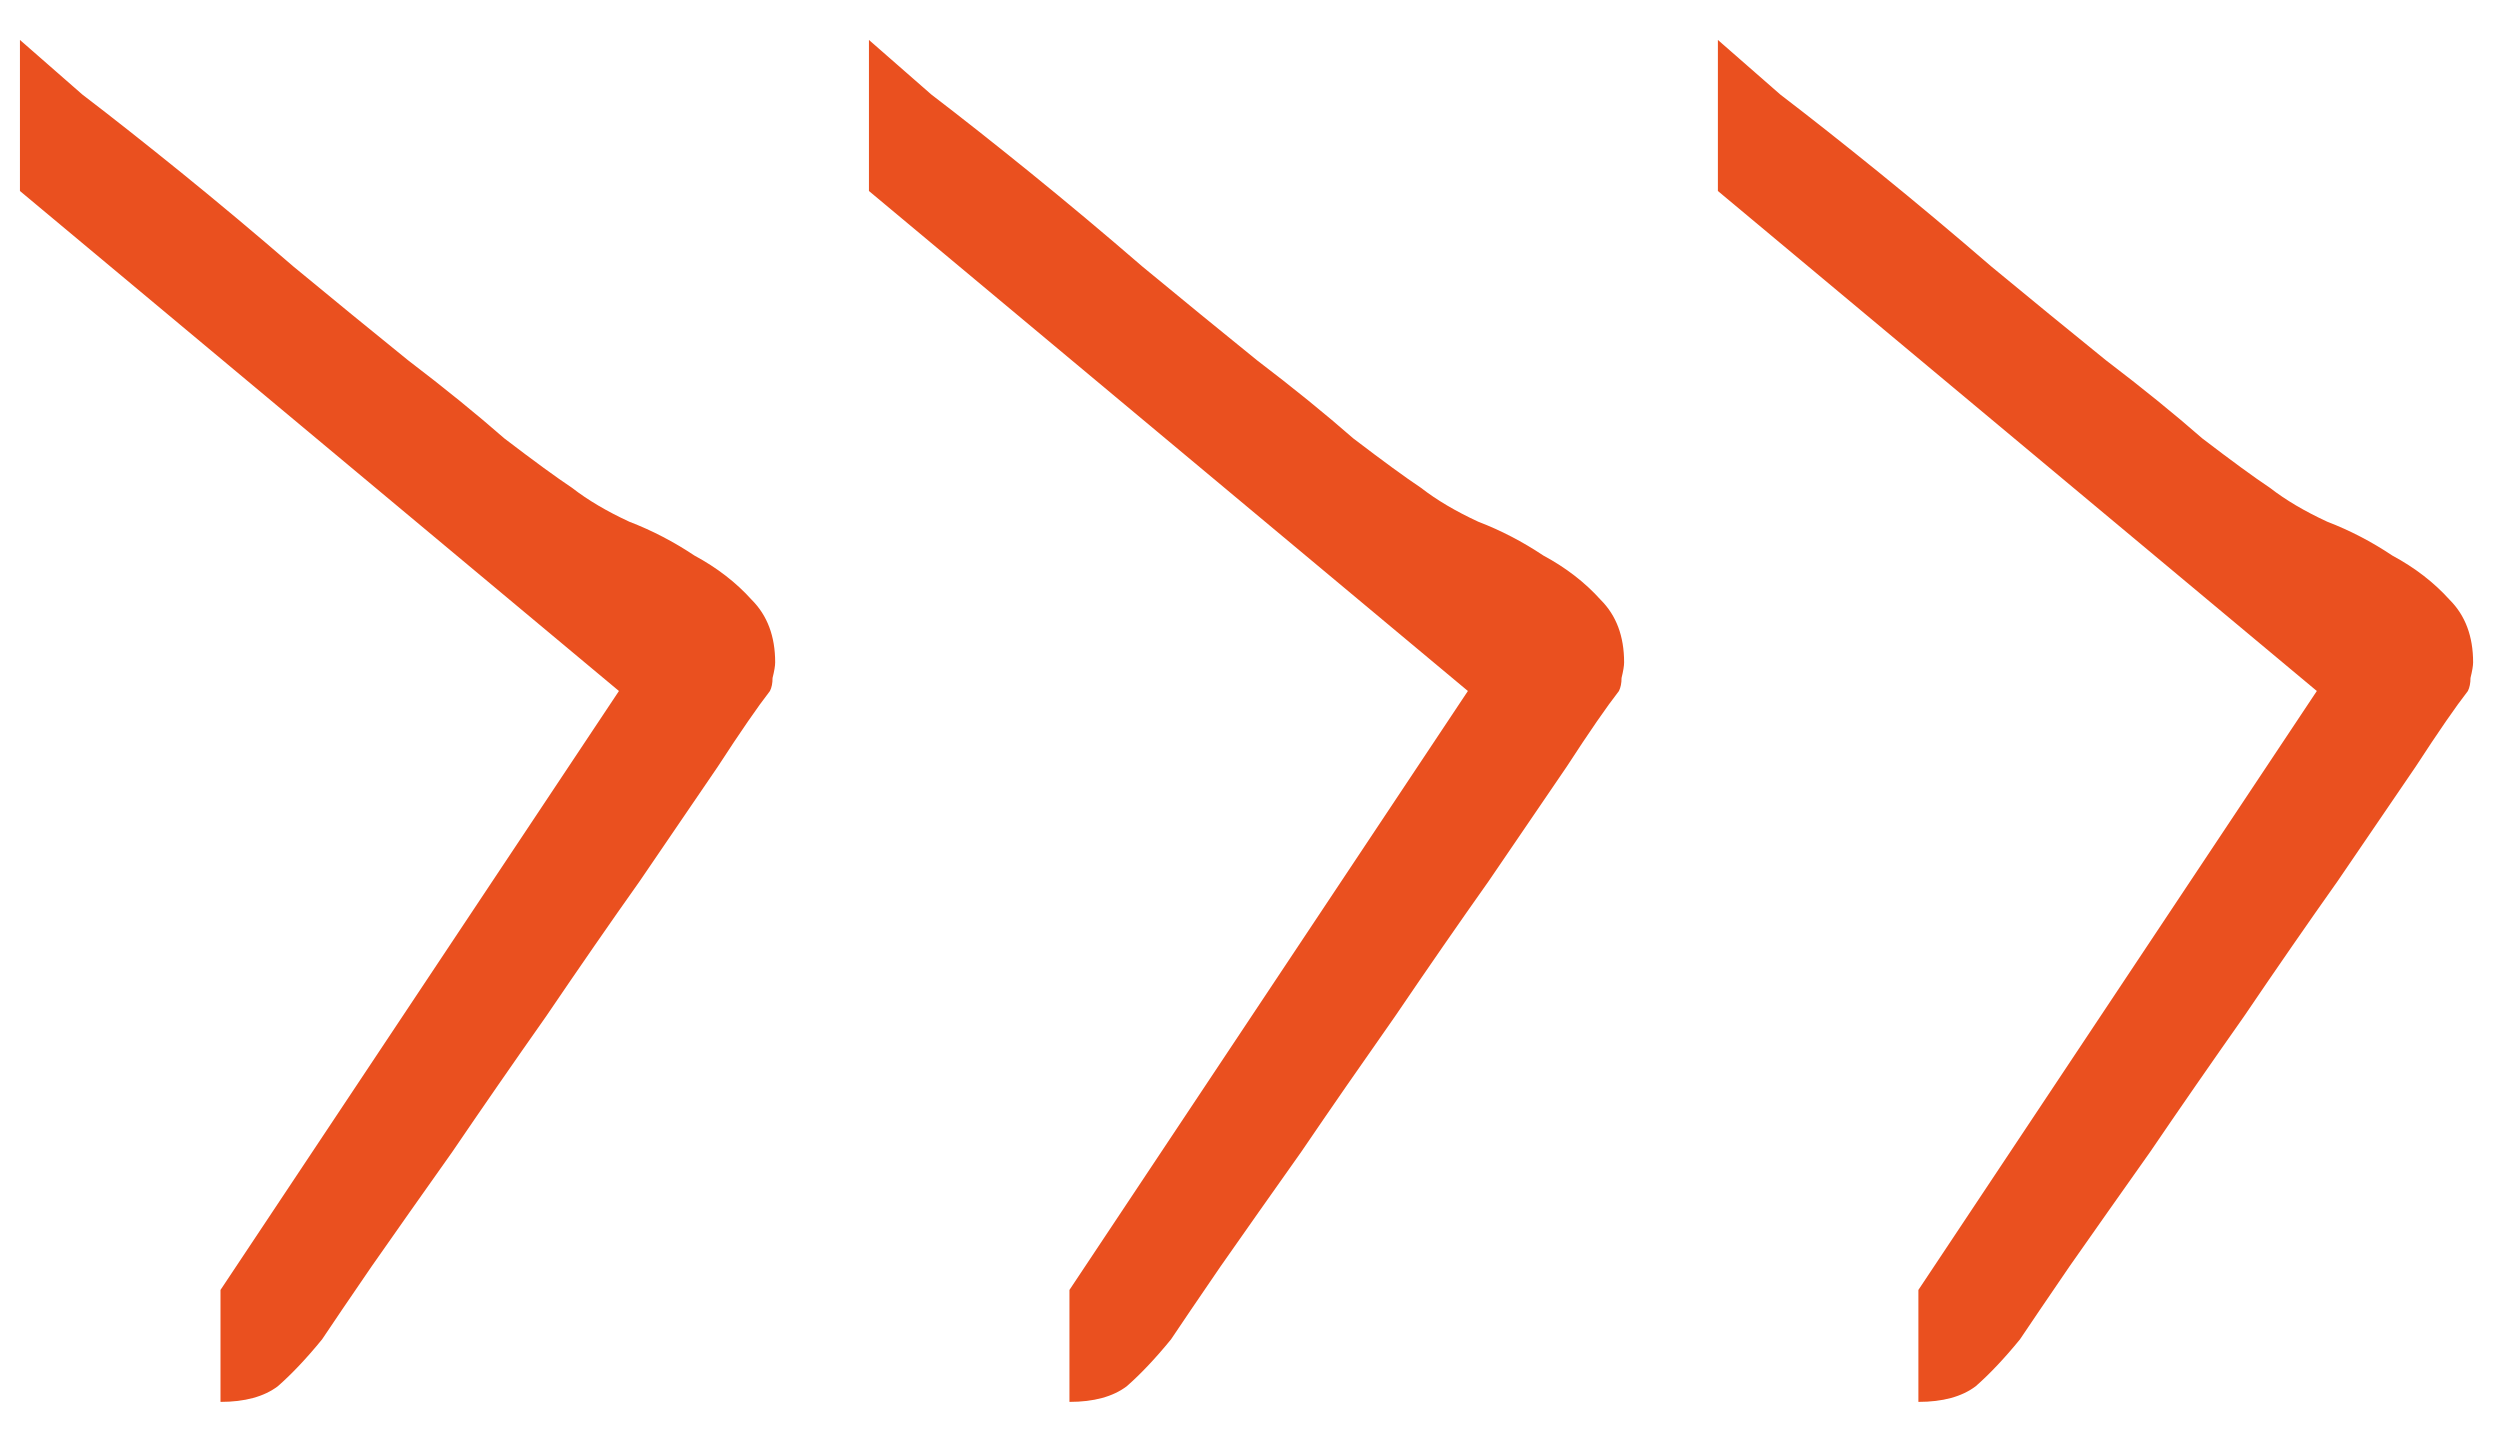 <svg width="45" height="26" viewBox="0 0 45 26" fill="none" xmlns="http://www.w3.org/2000/svg">
<path d="M11.141 12.438L0.359 3.438V0.719C0.609 0.938 0.984 1.266 1.484 1.703C2.016 2.109 2.609 2.578 3.266 3.109C3.922 3.641 4.594 4.203 5.281 4.797C6 5.391 6.688 5.953 7.344 6.484C8 6.984 8.578 7.453 9.078 7.891C9.609 8.297 10.016 8.594 10.297 8.781C10.578 9 10.922 9.203 11.328 9.391C11.734 9.547 12.125 9.75 12.5 10C12.906 10.219 13.25 10.484 13.531 10.797C13.812 11.078 13.953 11.453 13.953 11.922C13.953 11.984 13.938 12.078 13.906 12.203C13.906 12.297 13.891 12.375 13.859 12.438C13.641 12.719 13.328 13.172 12.922 13.797C12.516 14.391 12.047 15.078 11.516 15.859C10.984 16.609 10.422 17.422 9.828 18.297C9.234 19.141 8.672 19.953 8.141 20.734C7.609 21.484 7.125 22.172 6.688 22.797C6.281 23.391 5.984 23.828 5.797 24.109C5.516 24.453 5.25 24.734 5 24.953C4.75 25.141 4.406 25.234 3.969 25.234V23.219L11.141 12.438ZM26.422 12.438L15.641 3.438V0.719C15.891 0.938 16.266 1.266 16.766 1.703C17.297 2.109 17.891 2.578 18.547 3.109C19.203 3.641 19.875 4.203 20.562 4.797C21.281 5.391 21.969 5.953 22.625 6.484C23.281 6.984 23.859 7.453 24.359 7.891C24.891 8.297 25.297 8.594 25.578 8.781C25.859 9 26.203 9.203 26.609 9.391C27.016 9.547 27.406 9.75 27.781 10C28.188 10.219 28.531 10.484 28.812 10.797C29.094 11.078 29.234 11.453 29.234 11.922C29.234 11.984 29.219 12.078 29.188 12.203C29.188 12.297 29.172 12.375 29.141 12.438C28.922 12.719 28.609 13.172 28.203 13.797C27.797 14.391 27.328 15.078 26.797 15.859C26.266 16.609 25.703 17.422 25.109 18.297C24.516 19.141 23.953 19.953 23.422 20.734C22.891 21.484 22.406 22.172 21.969 22.797C21.562 23.391 21.266 23.828 21.078 24.109C20.797 24.453 20.531 24.734 20.281 24.953C20.031 25.141 19.688 25.234 19.25 25.234V23.219L26.422 12.438ZM41.703 12.438L30.922 3.438V0.719C31.172 0.938 31.547 1.266 32.047 1.703C32.578 2.109 33.172 2.578 33.828 3.109C34.484 3.641 35.156 4.203 35.844 4.797C36.562 5.391 37.25 5.953 37.906 6.484C38.562 6.984 39.141 7.453 39.641 7.891C40.172 8.297 40.578 8.594 40.859 8.781C41.141 9 41.484 9.203 41.891 9.391C42.297 9.547 42.688 9.75 43.062 10C43.469 10.219 43.812 10.484 44.094 10.797C44.375 11.078 44.516 11.453 44.516 11.922C44.516 11.984 44.5 12.078 44.469 12.203C44.469 12.297 44.453 12.375 44.422 12.438C44.203 12.719 43.891 13.172 43.484 13.797C43.078 14.391 42.609 15.078 42.078 15.859C41.547 16.609 40.984 17.422 40.391 18.297C39.797 19.141 39.234 19.953 38.703 20.734C38.172 21.484 37.688 22.172 37.25 22.797C36.844 23.391 36.547 23.828 36.359 24.109C36.078 24.453 35.812 24.734 35.562 24.953C35.312 25.141 34.969 25.234 34.531 25.234V23.219L41.703 12.438Z" fill="#EA501F"/>
</svg>

